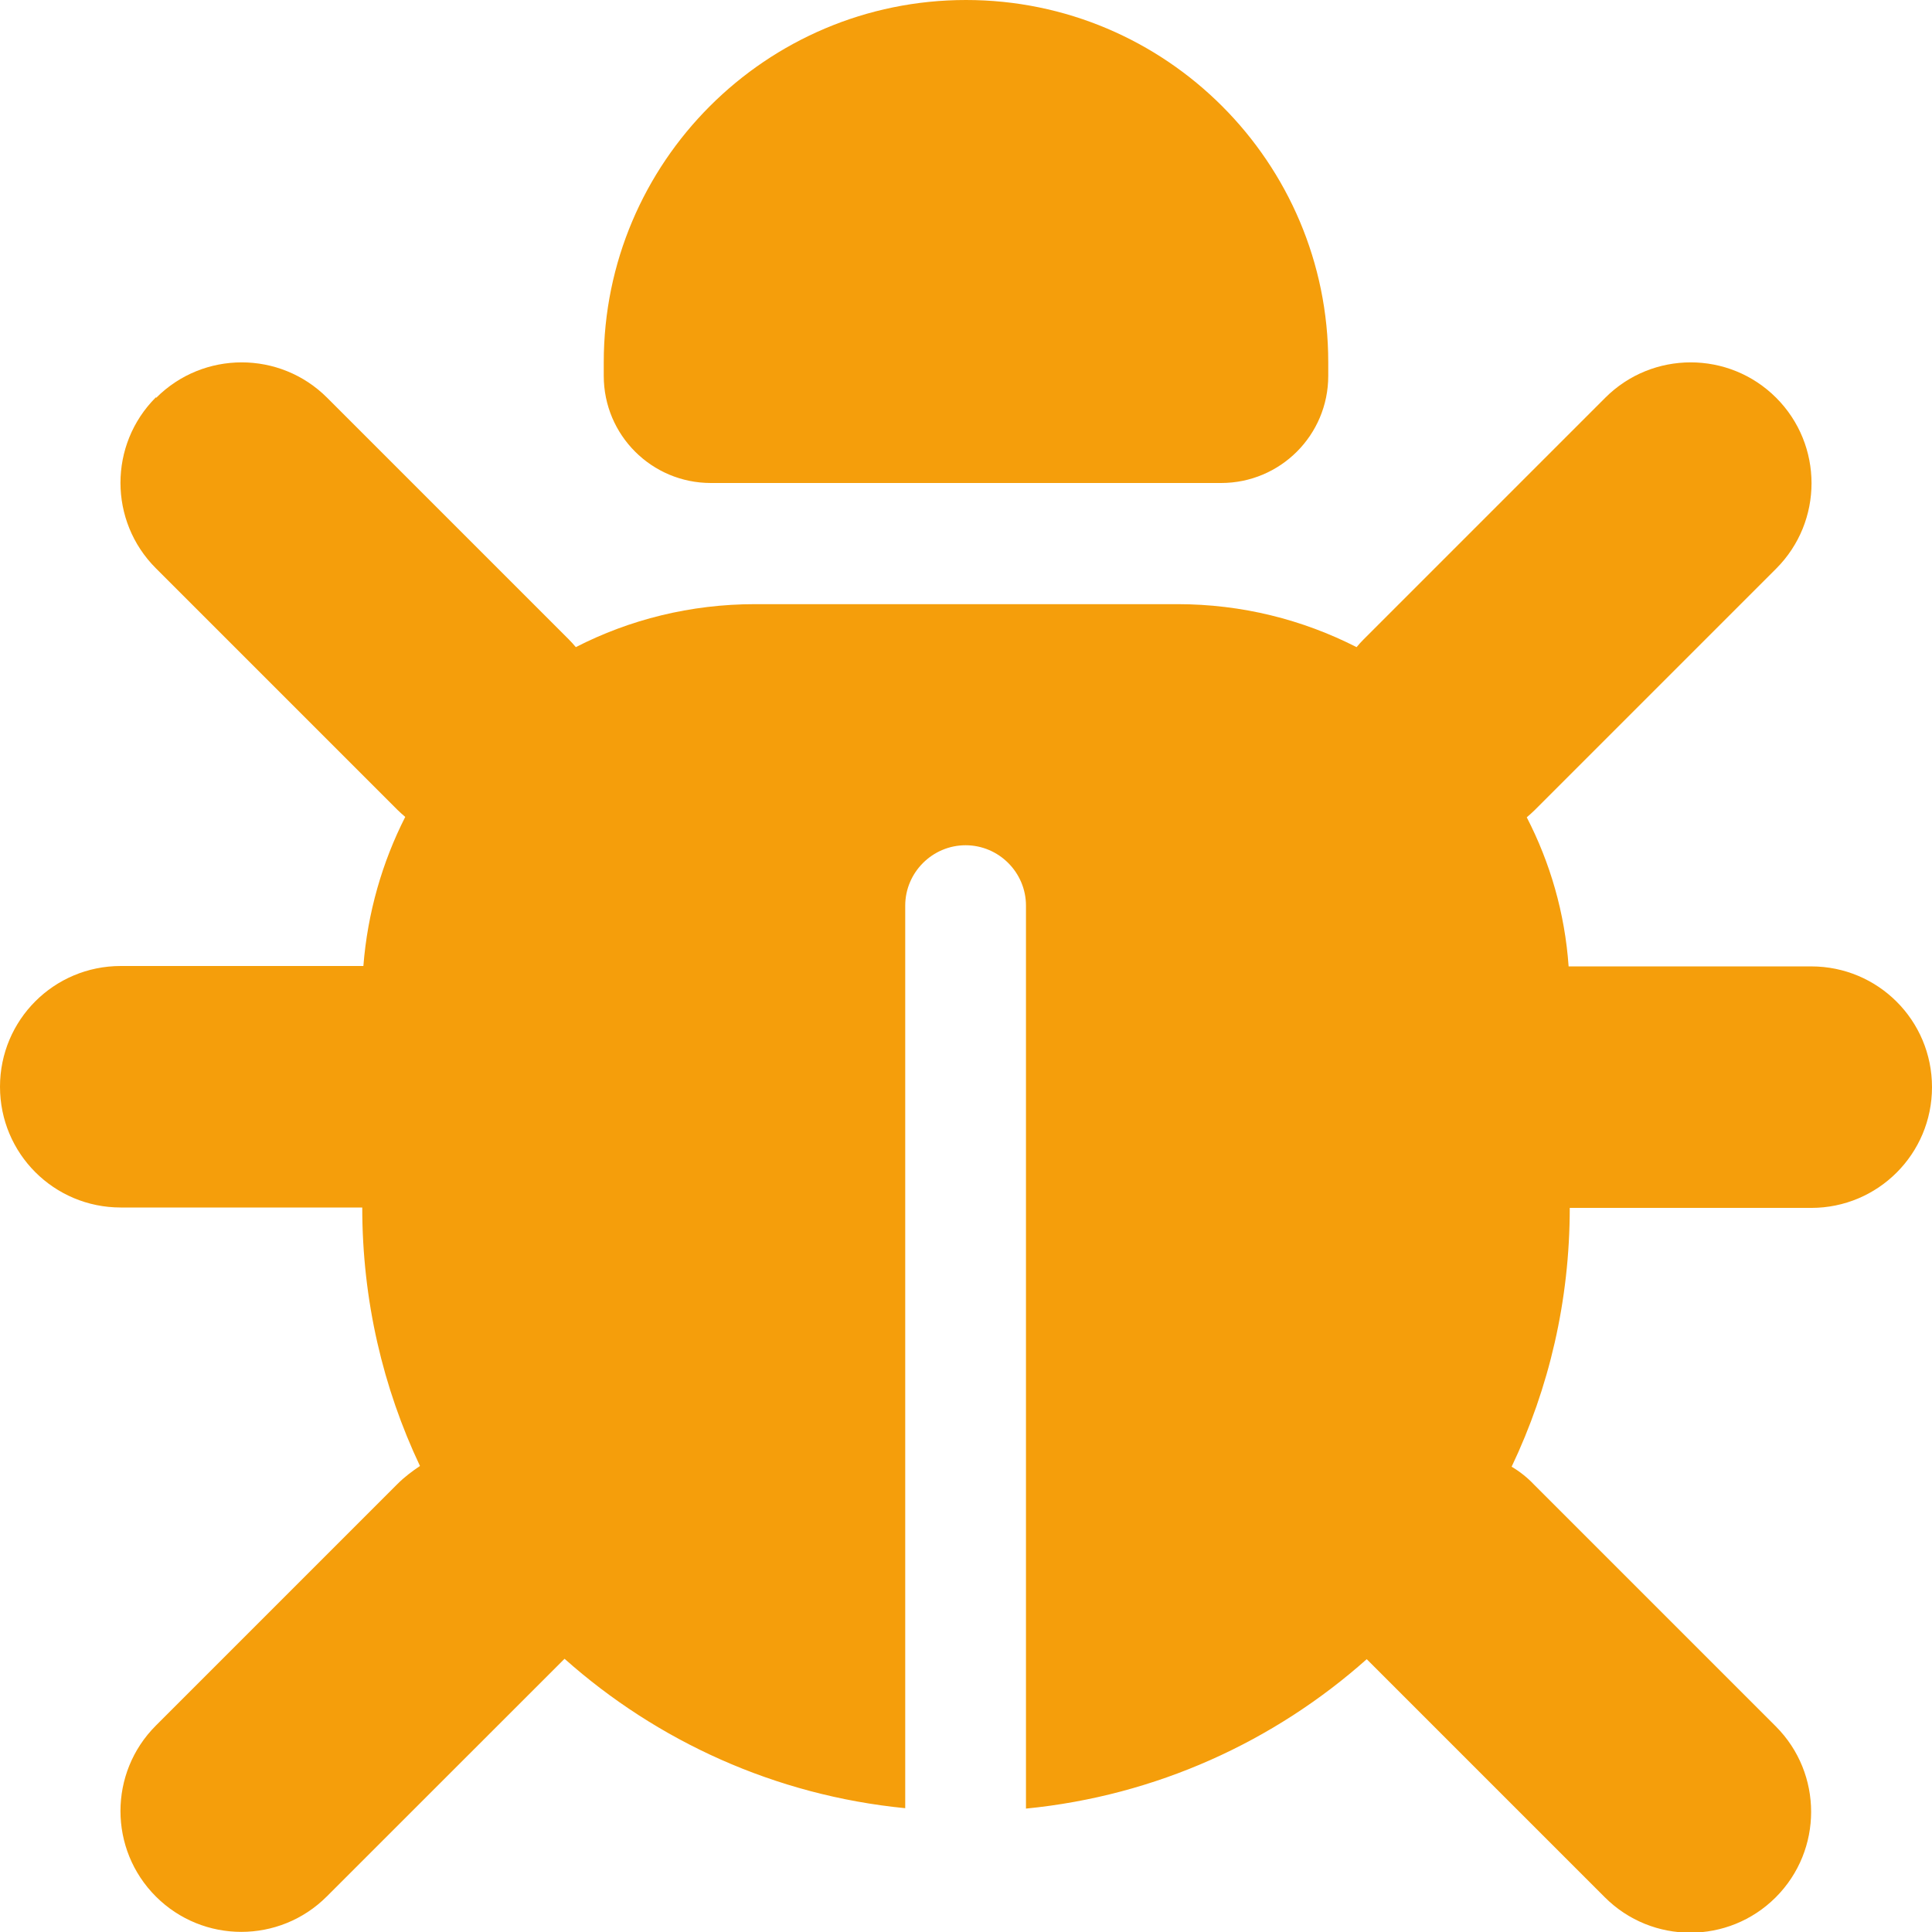 <svg width="24" height="24" viewBox="0 0 24 24" fill="none" xmlns="http://www.w3.org/2000/svg">
<path d="M12 0C14.484 0 16.5 2.016 16.5 4.5V4.669C16.5 5.405 15.905 6 15.169 6H8.831C8.095 6 7.5 5.405 7.5 4.669V4.5C7.5 2.016 9.516 0 12 0ZM1.941 4.941C2.527 4.355 3.478 4.355 4.064 4.941L7.064 7.941C7.097 7.973 7.125 8.006 7.153 8.039C7.819 7.697 8.578 7.505 9.38 7.505H14.625C15.427 7.505 16.181 7.697 16.852 8.039C16.88 8.006 16.908 7.973 16.941 7.941L19.941 4.941C20.527 4.355 21.478 4.355 22.064 4.941C22.65 5.527 22.65 6.478 22.064 7.064L19.064 10.064C19.031 10.097 18.998 10.125 18.966 10.153C19.256 10.716 19.439 11.339 19.486 12.005H22.5C23.33 12.005 24 12.675 24 13.505C24 14.334 23.33 15.005 22.5 15.005H19.5C19.5 16.158 19.242 17.245 18.778 18.22C18.881 18.281 18.975 18.356 19.059 18.445L22.059 21.445C22.645 22.031 22.645 22.983 22.059 23.569C21.473 24.155 20.522 24.155 19.936 23.569L16.978 20.611C15.83 21.633 14.363 22.308 12.745 22.467V11.25C12.745 10.838 12.408 10.5 11.995 10.5C11.583 10.5 11.245 10.838 11.245 11.25V22.462C9.628 22.303 8.161 21.628 7.013 20.606L4.059 23.559C3.473 24.145 2.522 24.145 1.936 23.559C1.35 22.973 1.35 22.022 1.936 21.436L4.936 18.436C5.025 18.347 5.119 18.277 5.217 18.211C4.758 17.241 4.5 16.153 4.5 15H1.5C0.67 15 0 14.33 0 13.5C0 12.67 0.67 12 1.5 12H4.514C4.566 11.339 4.748 10.711 5.034 10.148C5.002 10.12 4.969 10.092 4.936 10.059L1.936 7.059C1.35 6.473 1.35 5.522 1.936 4.936L1.941 4.941Z" fill="#F59E0B"/>
</svg>
